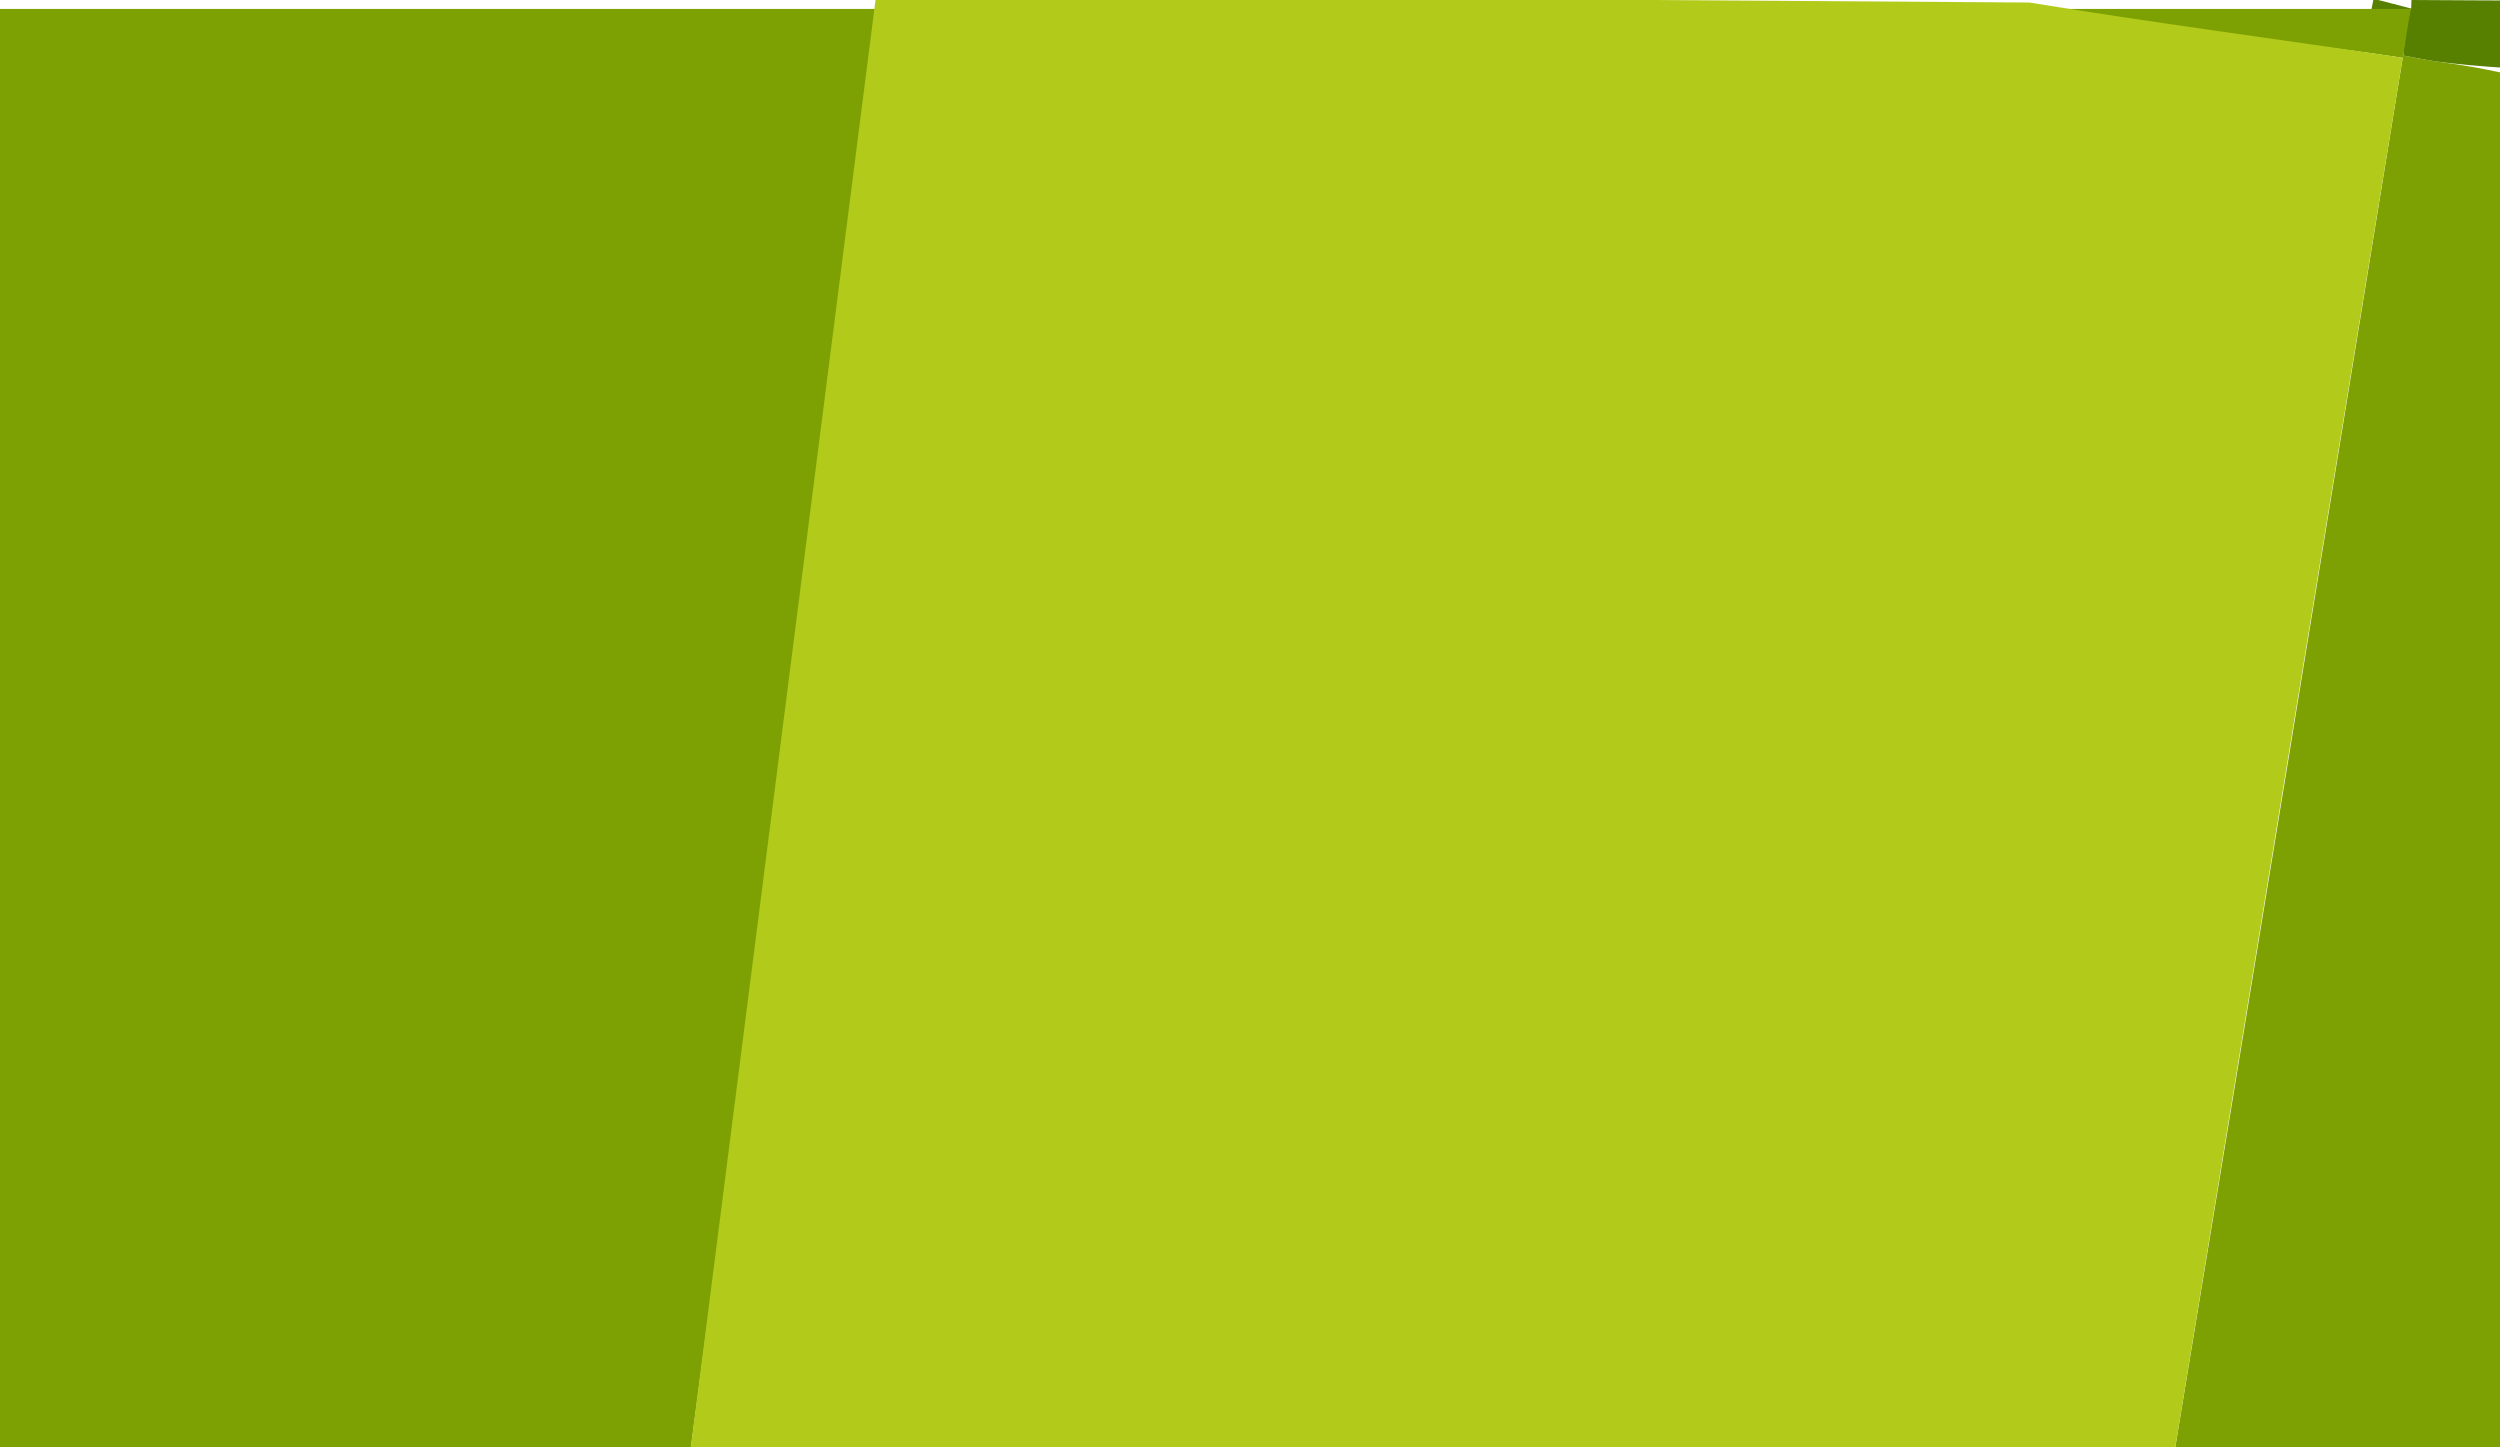 <?xml version="1.0" standalone="no"?>
<!-- Generator: Adobe Fireworks 10, Export SVG Extension by Aaron Beall (http://fireworks.abeall.com) . Version: 0.6.1  -->
<!DOCTYPE svg PUBLIC "-//W3C//DTD SVG 1.1//EN" "http://www.w3.org/Graphics/SVG/1.1/DTD/svg11.dtd">
<svg id="Untitled-Page%201" viewBox="0 0 247 143" style="background-color:#7da102" version="1.1"
	xmlns="http://www.w3.org/2000/svg" xmlns:xlink="http://www.w3.org/1999/xlink" xml:space="preserve"
	x="0px" y="0px" width="247px" height="143px" preserveAspectRatio="none"
>
	<g id="Layer%201">
		<path d="M -1.717 143.95 L 68.134 143.95 L 87.097 0.883 L -1.717 0.883 L -1.717 143.95 L -1.717 143.95 Z" fill="#7da102"/>
		<path d="M 234.883 5.13 L 211.037 142.95 C 218.671 96.883 234.883 5.13 234.883 5.13 L 234.883 5.13 Z" fill="#7da102"/>
		<path d="M 234.503 -0.117 C 234.503 -0.117 274.408 9.836 236.904 5.067 C 235.841 4.894 234.797 4.691 233.738 4.489 C 233.964 2.947 234.186 1.405 234.503 -0.117 L 234.503 -0.117 L 234.503 -0.117 Z" fill="#578000"/>
		<path d="M 201.43 0.883 L 238.225 0.883 C 237.907 2.405 237.686 3.947 237.462 5.489 C 238.516 5.691 239.562 5.894 240.628 6.067 C 278.127 10.836 275 36.333 275 36.333 L 277.333 79.667 C 277.333 79.667 284.075 141.936 274.471 143.95 L 214.758 143.95 C 222.393 97.883 229.898 51.801 237.388 5.71 C 225.429 3.918 213.366 2.839 201.43 0.883 L 201.43 0.883 L 201.43 0.883 Z" fill="#7da102"/>
		<path d="M 86.5 0 L 68.134 143.95 L 162.789 143.95 L 163.789 143.95 L 214.758 143.95 L 237.388 5.71 C 225.429 3.918 212.435 2.206 200.5 0.25 L 163 0 L 86.5 0 Z" fill="#b2ca1a"/>
		<path d="M 238.25 0 C 238.25 0 376.516 0.916 355.667 -1.667 C 318.17 -6.451 278.127 10.836 240.628 6.067 C 239.562 5.894 238.516 5.691 237.462 5.489 C 237.686 3.947 237.907 2.405 238.225 0.883 L 238.225 0.883 L 238.25 0 Z" fill="#578000"/>
	</g>
</svg>